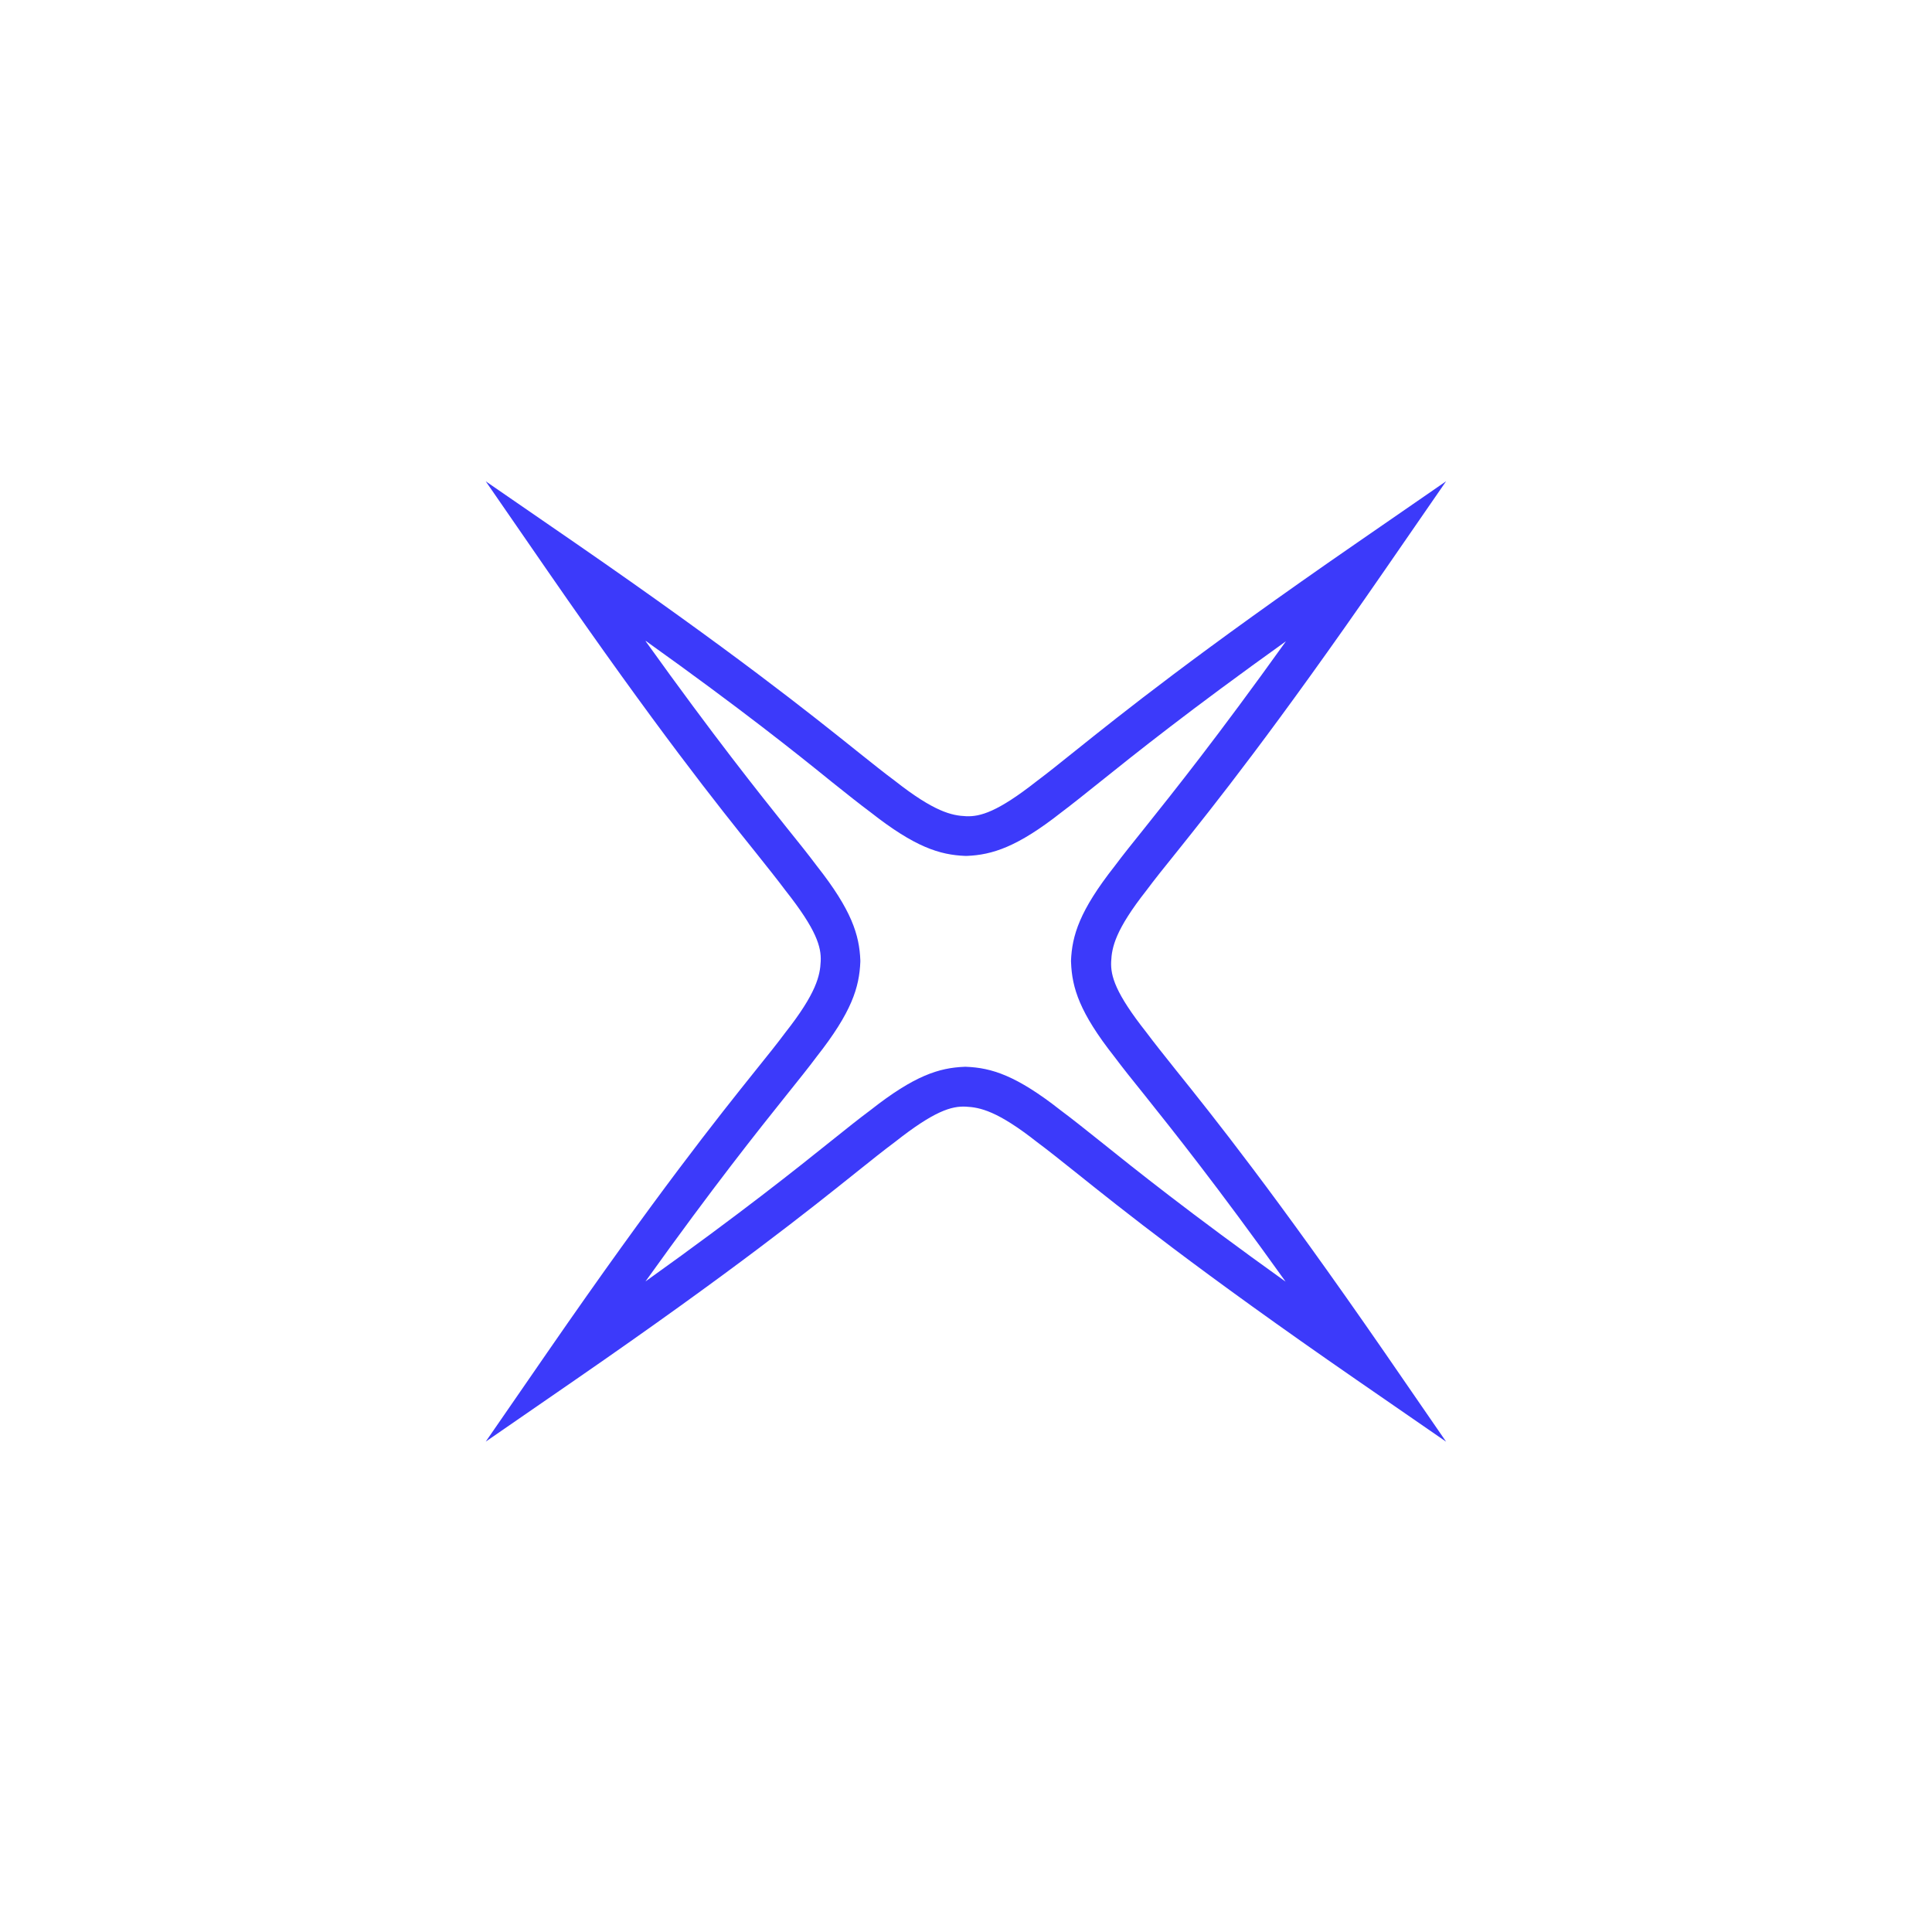 <?xml version="1.0" encoding="UTF-8"?> <svg xmlns="http://www.w3.org/2000/svg" width="134" height="134" viewBox="0 0 134 134" fill="none"> <path d="M33.69 99.988L37.972 93.784C45.569 82.786 49.839 77.446 52.399 74.25C53.241 73.203 53.91 72.371 54.467 71.621C56.626 68.878 56.88 67.663 56.923 66.67C56.966 65.676 56.632 64.488 54.488 61.773C53.91 61 53.246 60.174 52.415 59.127C49.855 55.941 45.579 50.596 37.972 39.587L33.69 33.383L39.899 37.66C50.892 45.251 56.232 49.532 59.423 52.086C60.481 52.929 61.307 53.593 62.058 54.149C64.806 56.314 66.021 56.568 67.004 56.611C67.986 56.654 69.19 56.314 71.911 54.176C72.683 53.598 73.504 52.939 74.552 52.097C77.743 49.543 83.082 45.262 94.091 37.665L100.3 33.378L96.013 39.587C88.428 50.575 84.157 55.914 81.597 59.111C80.75 60.163 80.08 60.995 79.524 61.745C77.359 64.494 77.111 65.703 77.068 66.697C77.024 67.69 77.359 68.878 79.503 71.594C80.08 72.366 80.744 73.192 81.576 74.239C84.141 77.43 88.411 82.77 96.019 93.779L100.3 99.994L94.091 95.707C83.099 88.115 77.759 83.834 74.568 81.28C73.51 80.438 72.683 79.773 71.933 79.217C69.185 77.052 67.975 76.804 66.987 76.755C65.999 76.707 64.801 77.052 62.085 79.196C61.313 79.773 60.481 80.432 59.439 81.269C56.248 83.823 50.908 88.105 39.894 95.707L33.69 99.988ZM44.78 44.473C49.586 51.179 52.593 54.932 54.547 57.383C55.406 58.447 56.081 59.294 56.664 60.072C59.072 63.128 59.601 64.845 59.671 66.599L59.671 66.707C59.601 68.484 59.072 70.201 56.642 73.289C56.081 74.045 55.395 74.893 54.537 75.967C52.571 78.429 49.559 82.187 44.77 88.877C51.481 84.077 55.239 81.064 57.679 79.109C58.748 78.256 59.585 77.581 60.373 76.998C63.429 74.59 65.135 74.061 66.901 73.991L67.009 73.991C68.774 74.061 70.491 74.59 73.58 77.02C74.341 77.587 75.189 78.262 76.263 79.12C78.725 81.096 82.478 84.104 89.167 88.893C84.367 82.182 81.36 78.429 79.406 75.978C78.547 74.914 77.872 74.067 77.289 73.289C74.881 70.233 74.352 68.516 74.287 66.756L74.282 66.653C74.352 64.877 74.881 63.16 77.311 60.072C77.872 59.316 78.558 58.468 79.422 57.388C81.387 54.926 84.394 51.174 89.189 44.479C82.478 49.279 78.725 52.286 76.279 54.246C75.21 55.099 74.373 55.774 73.591 56.362C70.567 58.738 68.823 59.294 67.058 59.364L66.95 59.364C65.184 59.294 63.467 58.765 60.379 56.336C59.617 55.769 58.77 55.094 57.695 54.235C55.249 52.254 51.492 49.241 44.796 44.457L44.78 44.473Z" fill="#3C3AFA"></path> </svg> 